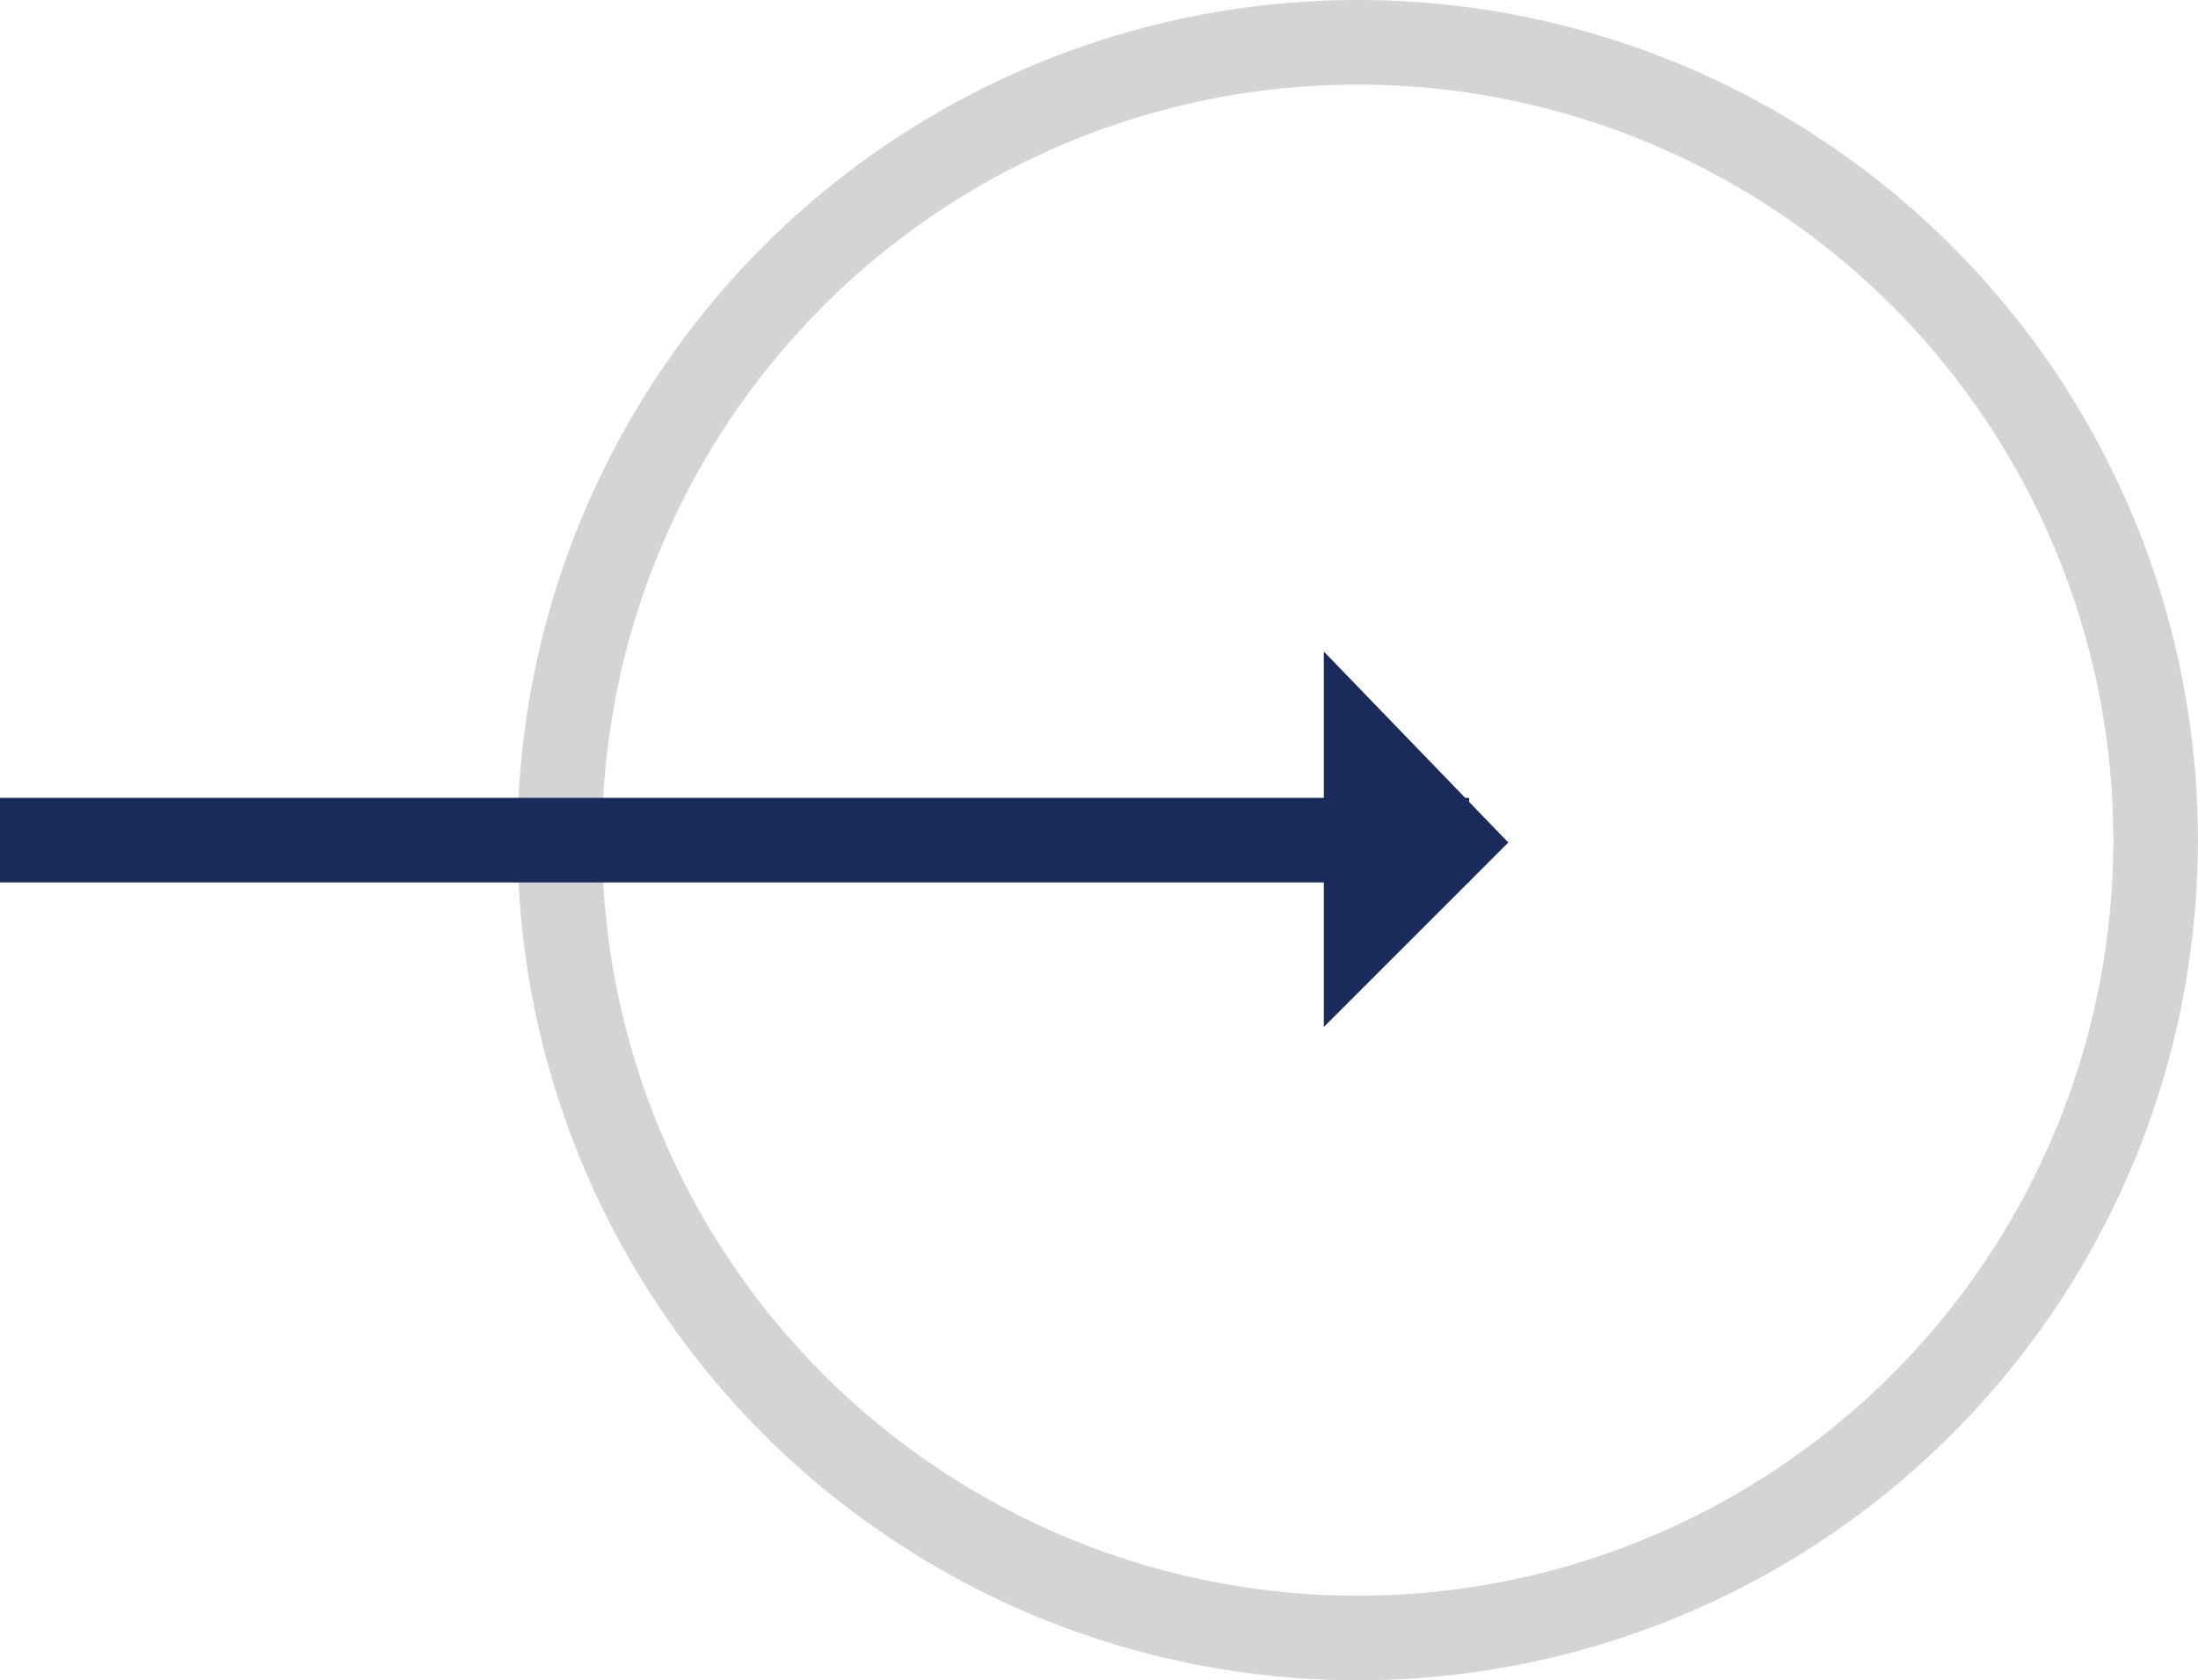 <svg id="Group_34" data-name="Group 34" xmlns="http://www.w3.org/2000/svg" width="25.987" height="19.868" viewBox="0 0 25.987 19.868">
  <g id="Ellipse_17" data-name="Ellipse 17" transform="translate(6.118)" fill="none" stroke="#d4d4d4" stroke-width="1">
    <circle cx="9.934" cy="9.934" r="9.934" stroke="none"/>
    <circle cx="9.934" cy="9.934" r="9.434" fill="none"/>
  </g>
  <g id="Group_33" data-name="Group 33" transform="translate(0 7.704)">
    <path id="Path_124" data-name="Path 124" d="M-1803.09-1375h17.37" transform="translate(1803.09 1377.23)" fill="none" stroke="#1a2a5a" stroke-width="1"/>
    <path id="Path_125" data-name="Path 125" d="M-1764.488-1380.471v4.439l2.181-2.181Z" transform="translate(1780.14 1380.471)" fill="#1a2a5a"/>
  </g>
</svg>

